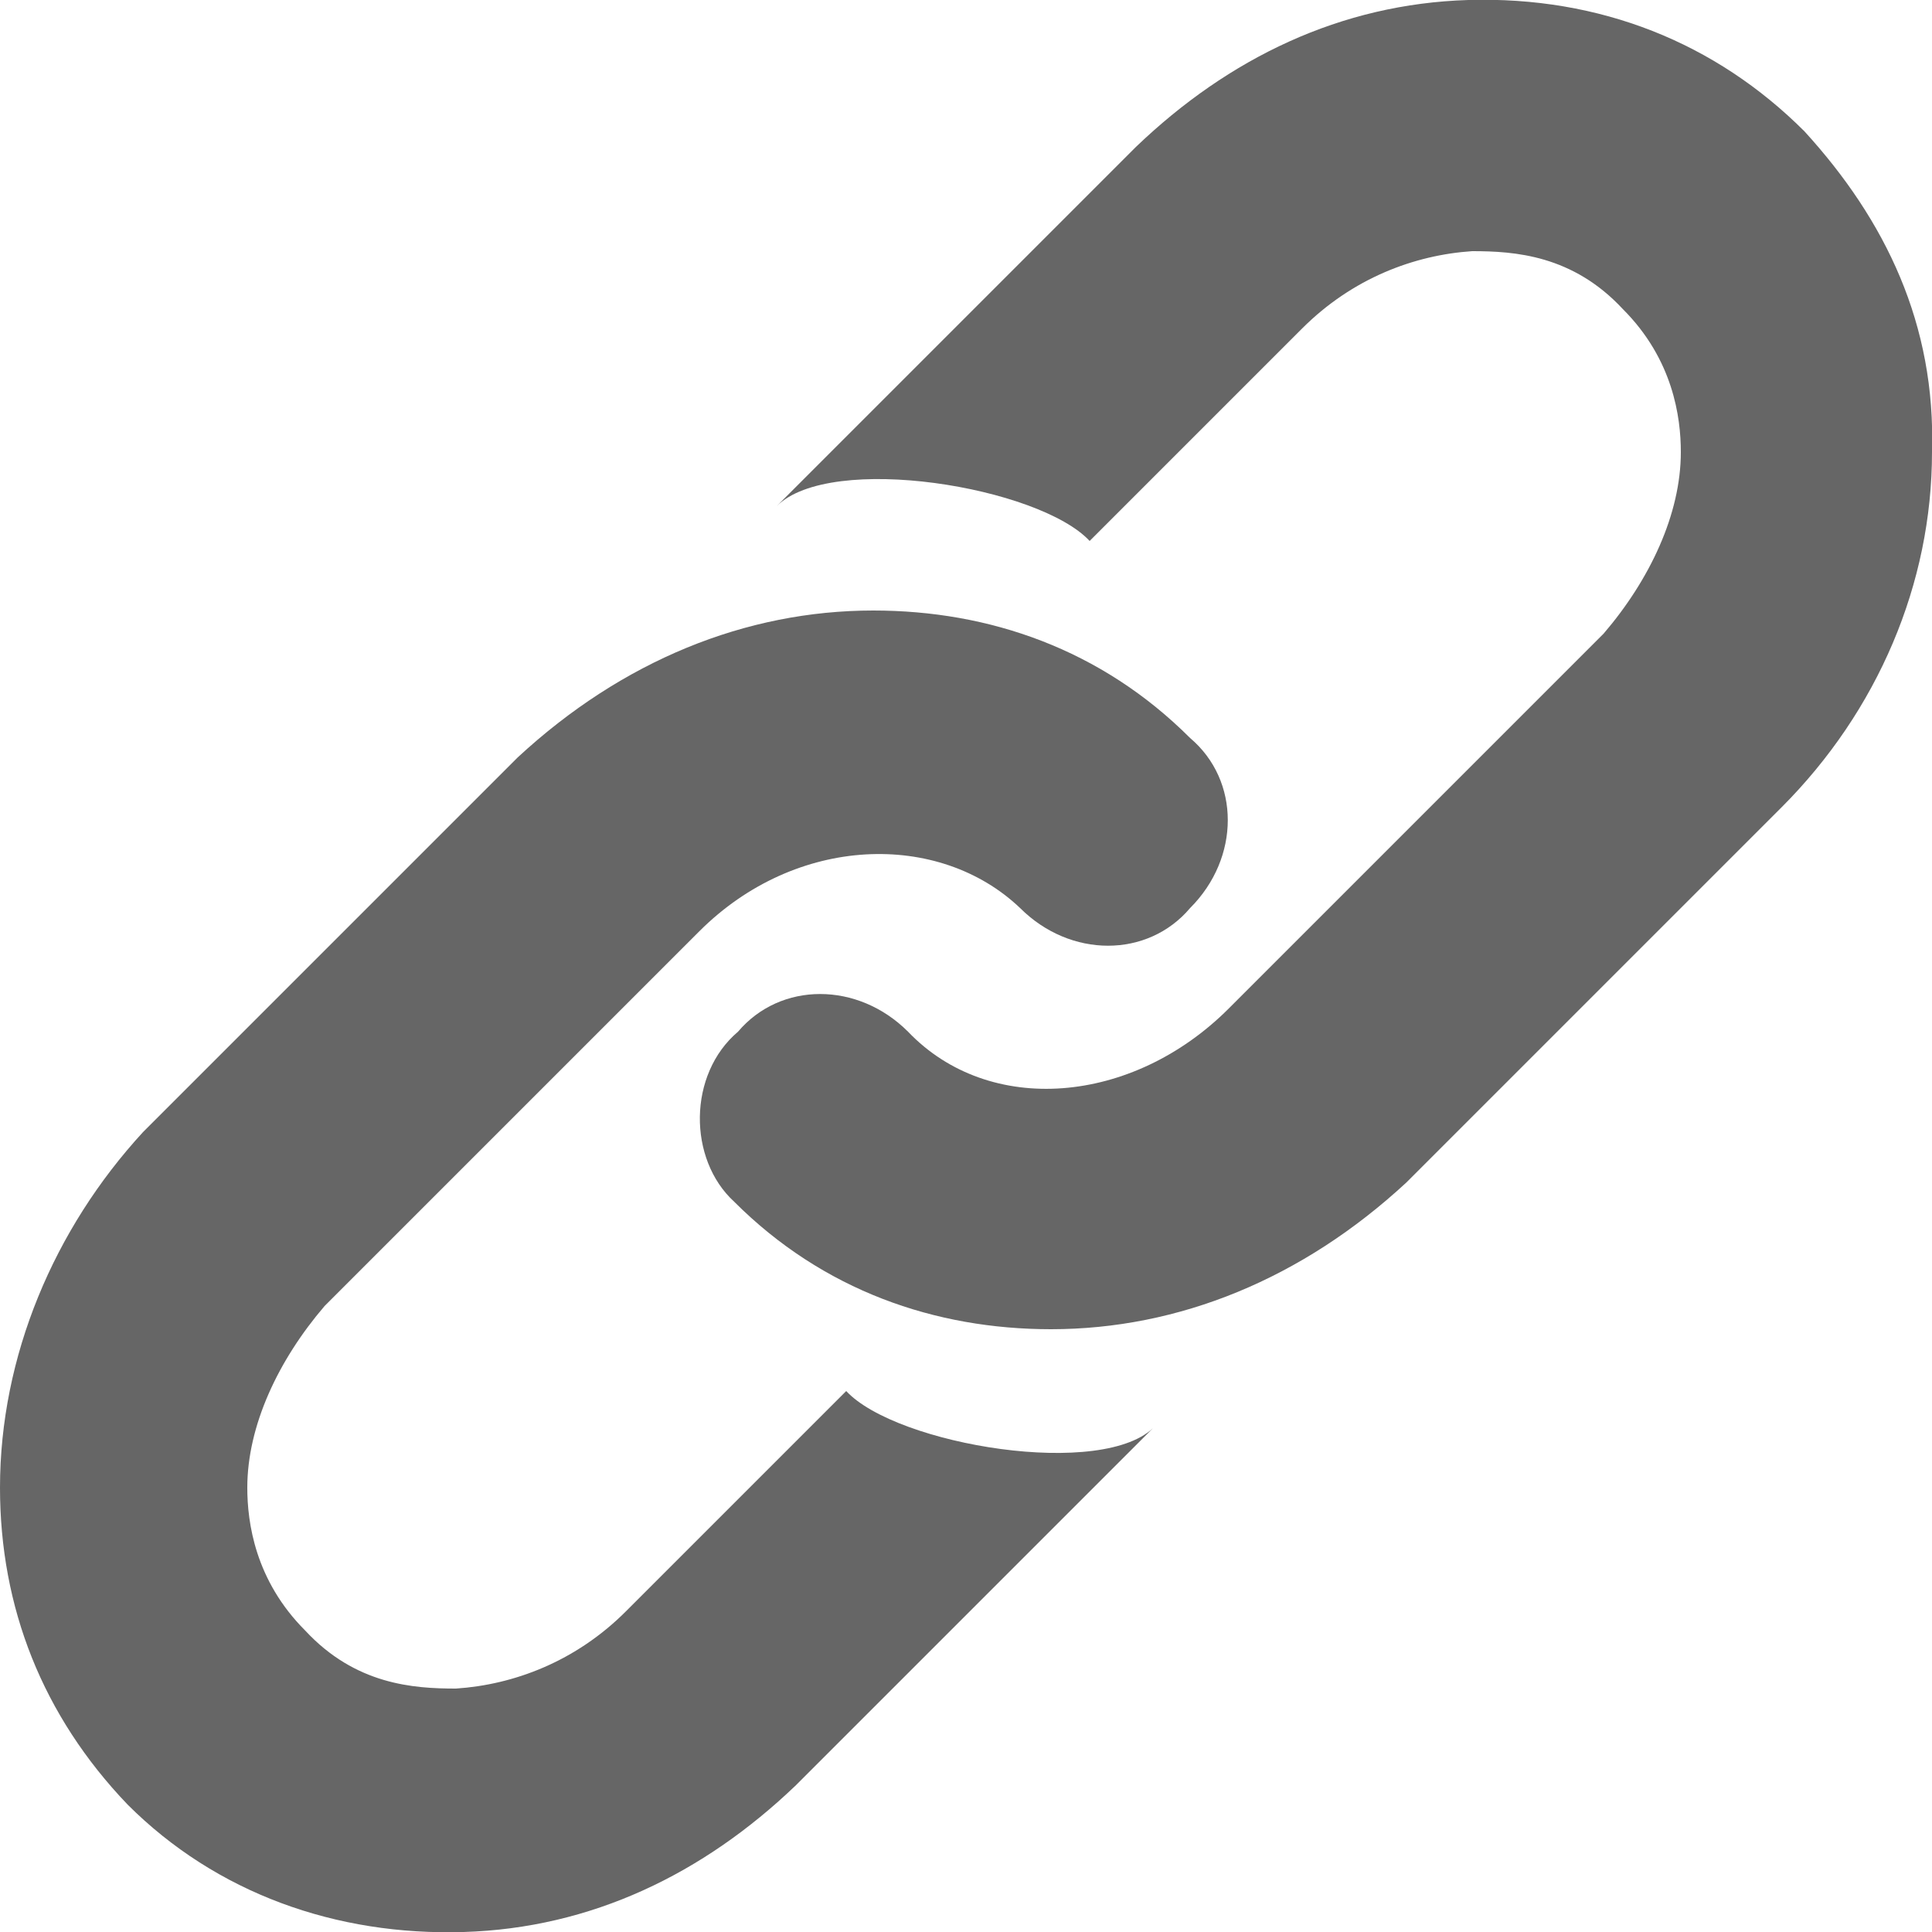 <?xml version="1.0" encoding="utf-8"?>
<!-- Generator: Adobe Illustrator 23.0.0, SVG Export Plug-In . SVG Version: 6.00 Build 0)  -->
<svg version="1.1" id="Layer_1" xmlns="http://www.w3.org/2000/svg" xmlns:xlink="http://www.w3.org/1999/xlink" x="0px" y="0px"
	 viewBox="0 0 50 50" style="enable-background:new 0 0 50 50;" xml:space="preserve">
<style type="text/css">
	.st0{fill:#666666;}
</style>
<g>
	<path class="st0" d="M46.7,3.4C44.4,1.1,41.4-0.1,38,0c-3.3,0.1-6.2,1.5-8.6,3.8l-9.3,9.3c1.4-1.4,6.8-0.5,8.1,0.9l5.5-5.5
		c1.3-1.3,2.9-1.9,4.4-2c1.1,0,2.6,0.1,3.9,1.5c1.3,1.3,1.5,2.8,1.5,3.7c0,1.6-0.8,3.3-2,4.7l-9.7,9.7c-2.5,2.5-6.2,2.8-8.3,0.6
		c-1.3-1.3-3.3-1.3-4.4,0c-1.3,1.1-1.3,3.3-0.1,4.4c2.3,2.3,5.2,3.3,8.2,3.3c3.3,0,6.5-1.3,9.2-3.8l9.7-9.7c2.5-2.5,3.9-5.8,3.9-9.2
		C50.1,8.4,48.8,5.7,46.7,3.4z"/>
	<path class="st0" d="M21.9,36l-5.7,5.7c-1.3,1.3-2.9,1.9-4.4,2c-1.1,0-2.6-0.1-3.9-1.5c-1.3-1.3-1.5-2.8-1.5-3.7
		c0-1.6,0.8-3.3,2-4.7l9.7-9.7c2.5-2.5,6.2-2.6,8.3-0.6c1.3,1.3,3.3,1.3,4.4,0c1.3-1.3,1.3-3.3,0-4.4c-2.3-2.3-5.2-3.3-8.2-3.3
		c-3.3,0-6.5,1.3-9.2,3.8l-9.7,9.7c-2.3,2.5-3.7,5.8-3.7,9.2c0,3.1,1.1,5.9,3.3,8.2c2.3,2.3,5.4,3.4,8.7,3.3
		c3.3-0.1,6.2-1.5,8.6-3.8l9.3-9.3C28.6,38.3,23.2,37.4,21.9,36z"/>
</g>
</svg>
